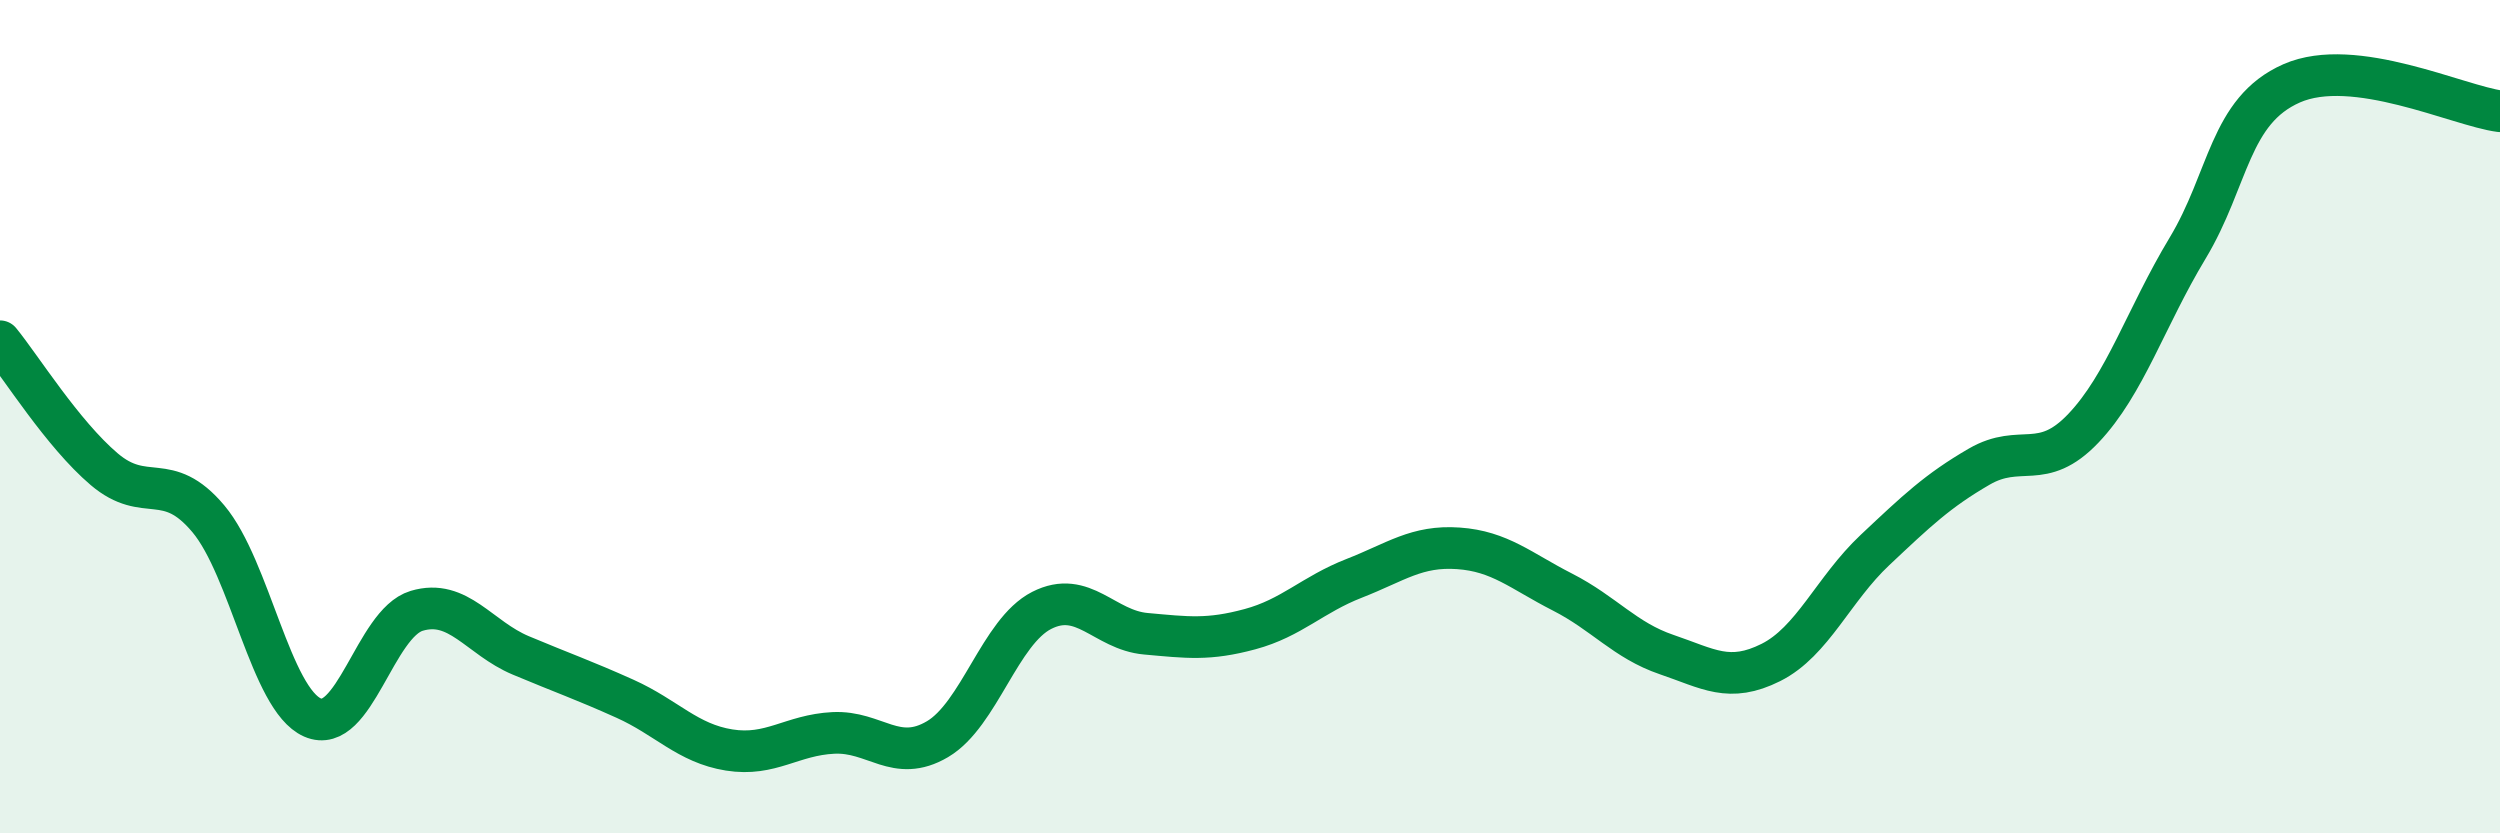 
    <svg width="60" height="20" viewBox="0 0 60 20" xmlns="http://www.w3.org/2000/svg">
      <path
        d="M 0,8.19 C 0.5,8.8 1.5,10.41 2.5,11.26 C 3.5,12.11 4,11.26 5,12.45 C 6,13.64 6.5,16.78 7.5,17.22 C 8.5,17.66 9,14.96 10,14.66 C 11,14.36 11.5,15.31 12.5,15.73 C 13.5,16.15 14,16.32 15,16.77 C 16,17.22 16.5,17.84 17.5,18 C 18.5,18.16 19,17.64 20,17.59 C 21,17.54 21.5,18.33 22.5,17.74 C 23.5,17.15 24,15.16 25,14.65 C 26,14.14 26.5,15.12 27.5,15.21 C 28.5,15.3 29,15.37 30,15.1 C 31,14.83 31.5,14.27 32.5,13.88 C 33.5,13.49 34,13.09 35,13.16 C 36,13.23 36.5,13.7 37.5,14.21 C 38.5,14.72 39,15.37 40,15.71 C 41,16.05 41.5,16.4 42.5,15.9 C 43.5,15.4 44,14.14 45,13.2 C 46,12.26 46.5,11.78 47.5,11.2 C 48.5,10.62 49,11.33 50,10.28 C 51,9.23 51.5,7.62 52.5,5.96 C 53.5,4.3 53.5,2.66 55,2 C 56.5,1.34 59,2.54 60,2.67L60 20L0 20Z"
        fill="#008740"
        opacity="0.1"
        stroke-linecap="round"
        stroke-linejoin="round"
      />
      <path
        d="M 0,8.19 C 0.5,8.8 1.5,10.41 2.5,11.26 C 3.5,12.11 4,11.26 5,12.45 C 6,13.64 6.5,16.78 7.5,17.22 C 8.5,17.66 9,14.96 10,14.66 C 11,14.36 11.5,15.31 12.5,15.73 C 13.5,16.15 14,16.32 15,16.77 C 16,17.22 16.5,17.84 17.5,18 C 18.5,18.16 19,17.64 20,17.59 C 21,17.54 21.5,18.33 22.5,17.74 C 23.5,17.15 24,15.16 25,14.65 C 26,14.14 26.5,15.12 27.5,15.21 C 28.5,15.3 29,15.37 30,15.1 C 31,14.83 31.5,14.27 32.5,13.88 C 33.5,13.49 34,13.09 35,13.16 C 36,13.23 36.5,13.7 37.5,14.21 C 38.5,14.72 39,15.37 40,15.71 C 41,16.05 41.5,16.4 42.5,15.9 C 43.5,15.4 44,14.14 45,13.2 C 46,12.26 46.5,11.78 47.5,11.2 C 48.5,10.62 49,11.33 50,10.28 C 51,9.23 51.5,7.62 52.5,5.96 C 53.5,4.3 53.5,2.66 55,2 C 56.5,1.34 59,2.54 60,2.67"
        stroke="#008740"
        stroke-width="1"
        fill="none"
        stroke-linecap="round"
        stroke-linejoin="round"
      />
    </svg>
  